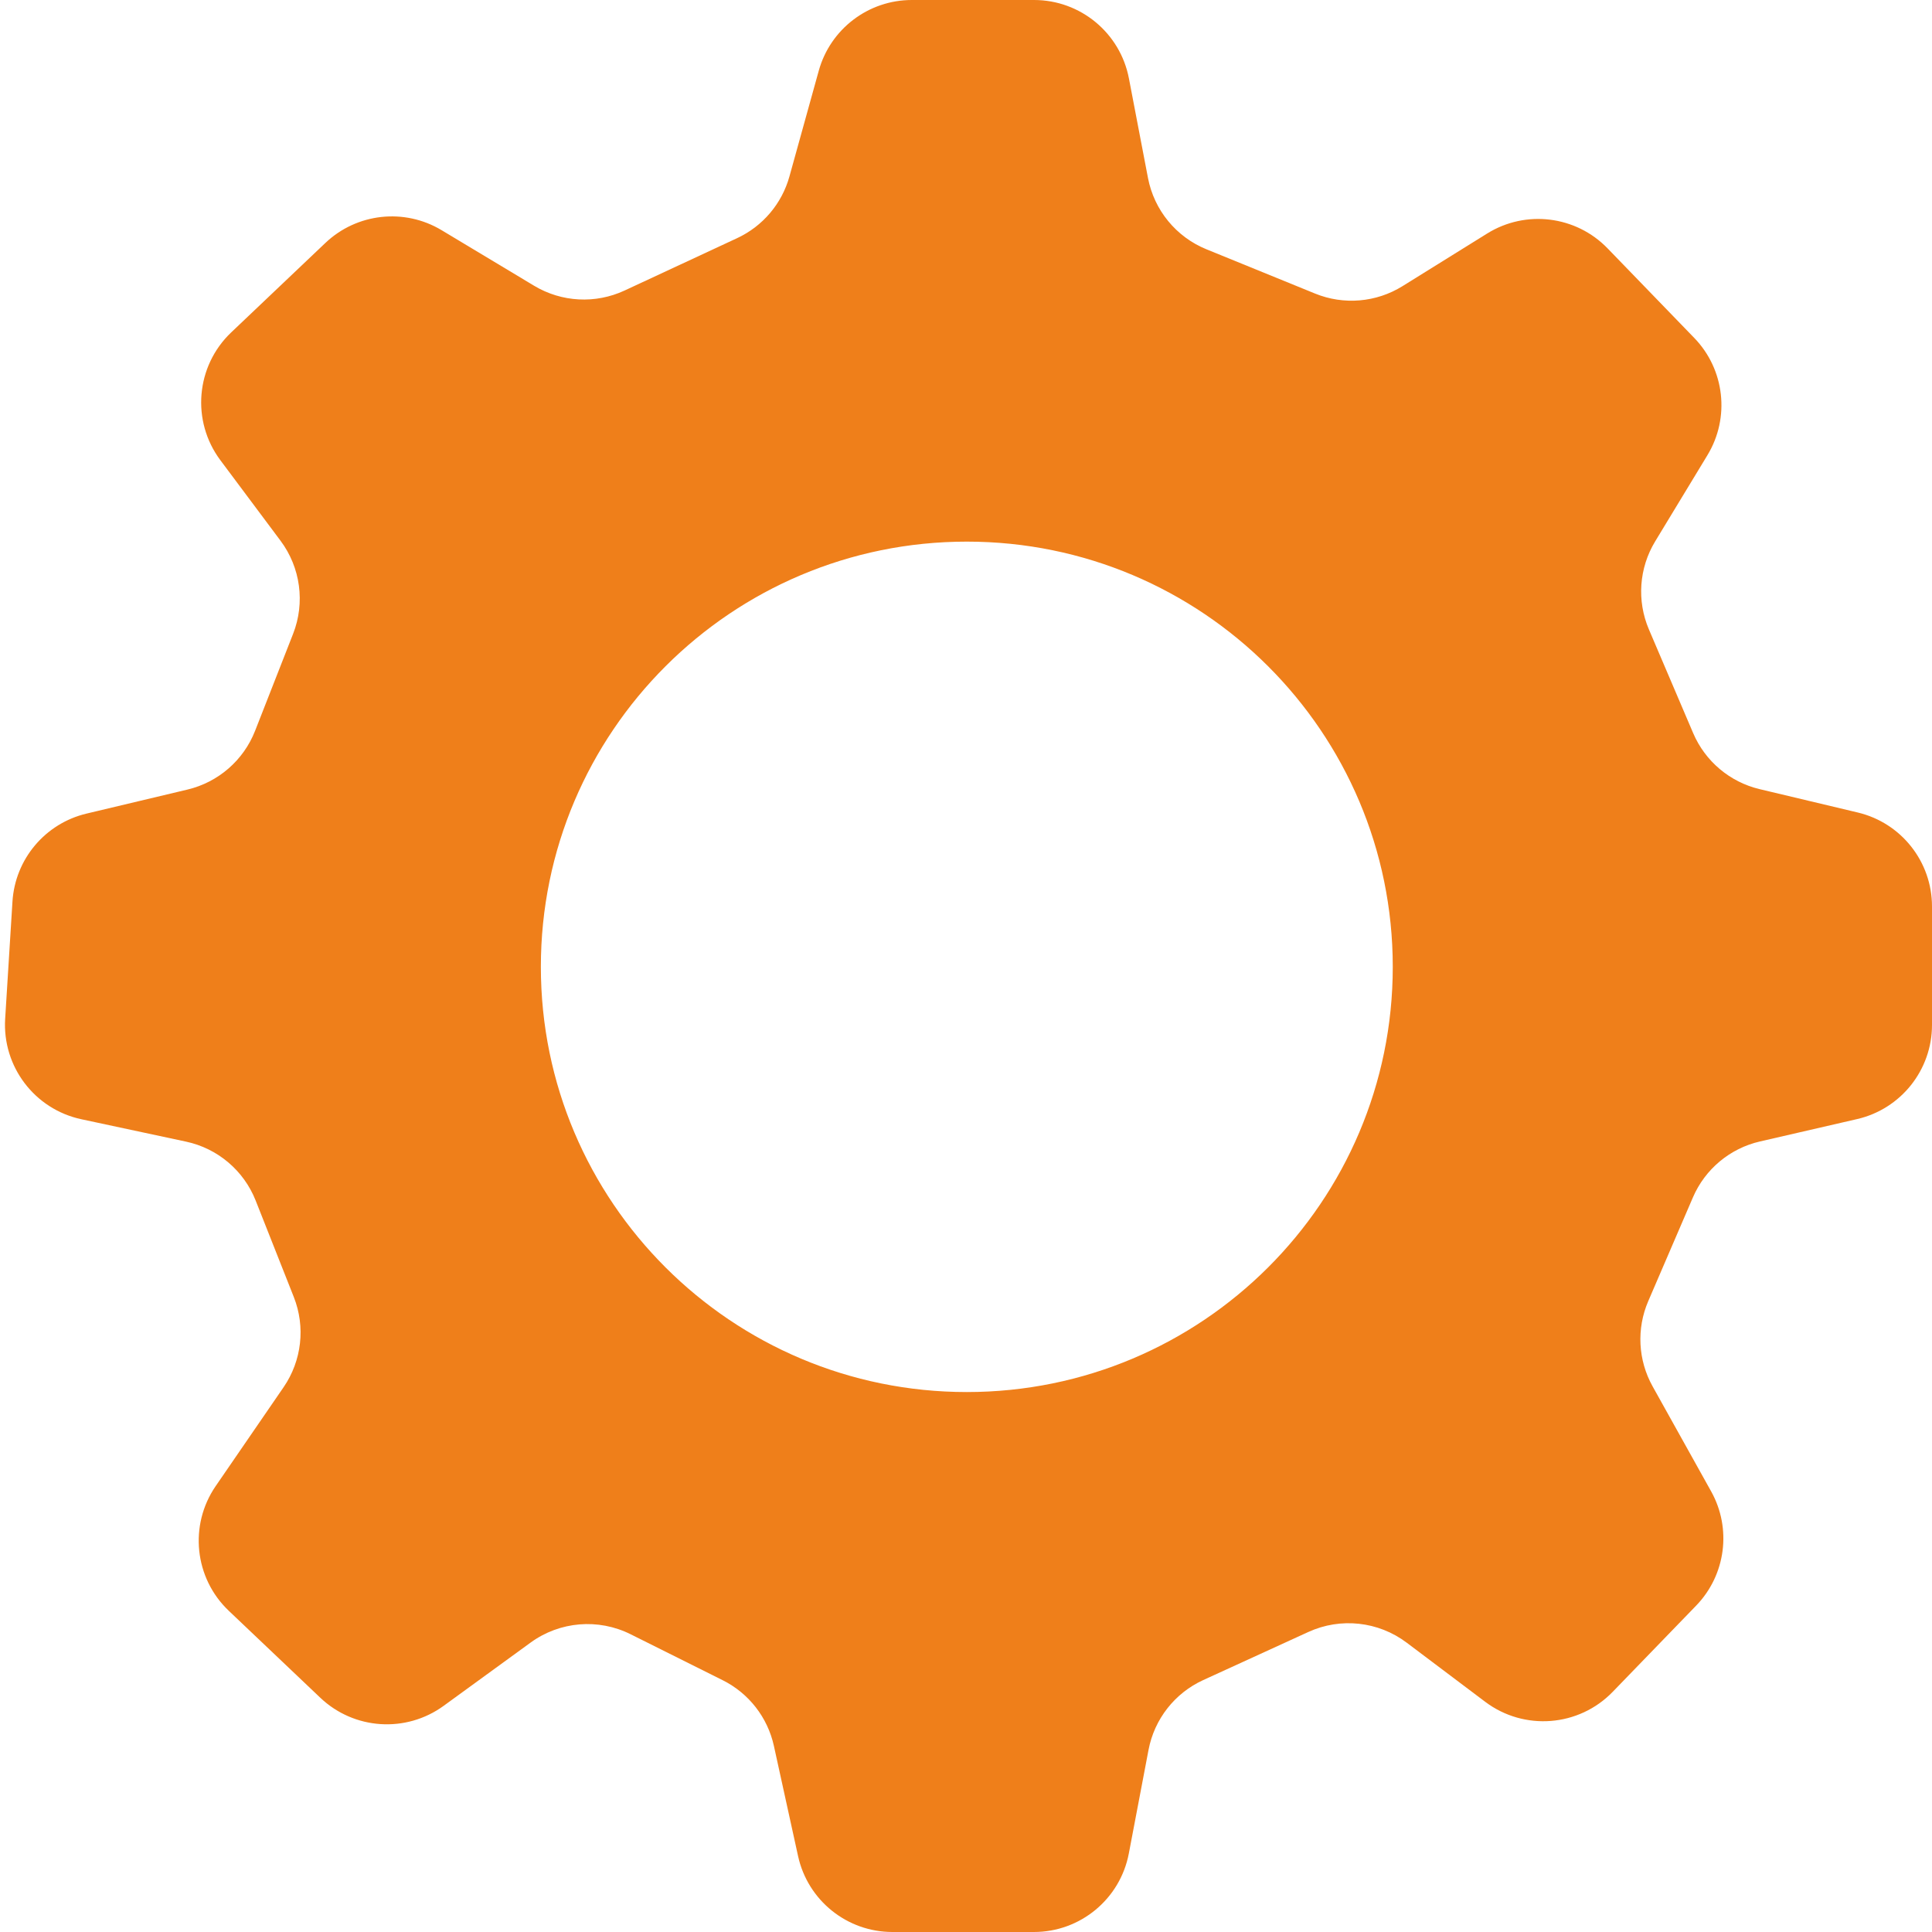 <?xml version="1.0" encoding="UTF-8"?> <svg xmlns="http://www.w3.org/2000/svg" width="180" height="180" viewBox="0 0 180 180" fill="none"><path d="M17.333 106.363C20.278 106.993 22.713 109.054 23.82 111.854L27.372 120.838C28.474 123.623 28.117 126.773 26.422 129.242L20.095 138.455C17.591 142.102 18.108 147.028 21.316 150.075L29.842 158.175C32.99 161.165 37.825 161.482 41.336 158.927L49.437 153.034C52.153 151.057 55.745 150.758 58.751 152.259L67.331 156.541C69.766 157.757 71.52 160.008 72.103 162.666L74.354 172.928C75.26 177.058 78.918 180 83.145 180H96.329C100.652 180 104.364 176.927 105.171 172.681L107.006 163.031C107.55 160.166 109.45 157.742 112.103 156.528L121.896 152.047C124.9 150.673 128.416 151.055 131.055 153.042L138.373 158.553C142.001 161.285 147.096 160.886 150.254 157.623L158.029 149.589C160.789 146.737 161.355 142.414 159.423 138.948L153.969 129.163C152.608 126.723 152.459 123.789 153.564 121.222L157.725 111.559C158.858 108.926 161.177 106.991 163.97 106.348L173.02 104.263C177.106 103.322 180 99.685 180 95.493V84.454C180 80.286 177.139 76.664 173.084 75.699L163.94 73.522C161.165 72.861 158.867 70.924 157.747 68.3L153.625 58.642C152.486 55.975 152.703 52.922 154.206 50.443L159.078 42.408C161.199 38.91 160.694 34.422 157.849 31.483L149.775 23.14C146.828 20.095 142.155 19.519 138.556 21.756L130.67 26.659C128.221 28.182 125.191 28.439 122.521 27.35L112.397 23.224C109.576 22.074 107.528 19.575 106.955 16.582L105.179 7.307C104.367 3.066 100.657 -1.52588e-05 96.34 -1.52588e-05H84.954C80.909 -1.52588e-05 77.362 2.697 76.281 6.594L73.551 16.435C72.847 18.974 71.065 21.077 68.675 22.189L58.192 27.067C55.482 28.328 52.323 28.161 49.761 26.622L41.145 21.447C37.677 19.363 33.245 19.85 30.312 22.637L21.544 30.966C18.238 34.106 17.803 39.223 20.532 42.877L26.139 50.383C28.001 52.876 28.443 56.155 27.307 59.053L23.765 68.091C22.689 70.835 20.337 72.879 17.47 73.561L8.059 75.801C4.207 76.718 1.407 80.046 1.161 83.998L0.481 94.917C0.205 99.364 3.224 103.345 7.581 104.277L17.333 106.363ZM90.076 50.462C111.993 50.462 129.761 68.199 129.761 90.078C129.761 111.957 111.993 129.694 90.076 129.694C68.158 129.694 50.391 111.957 50.391 90.078C50.391 68.199 68.158 50.462 90.076 50.462Z" fill="#EF7F1A"></path></svg> 